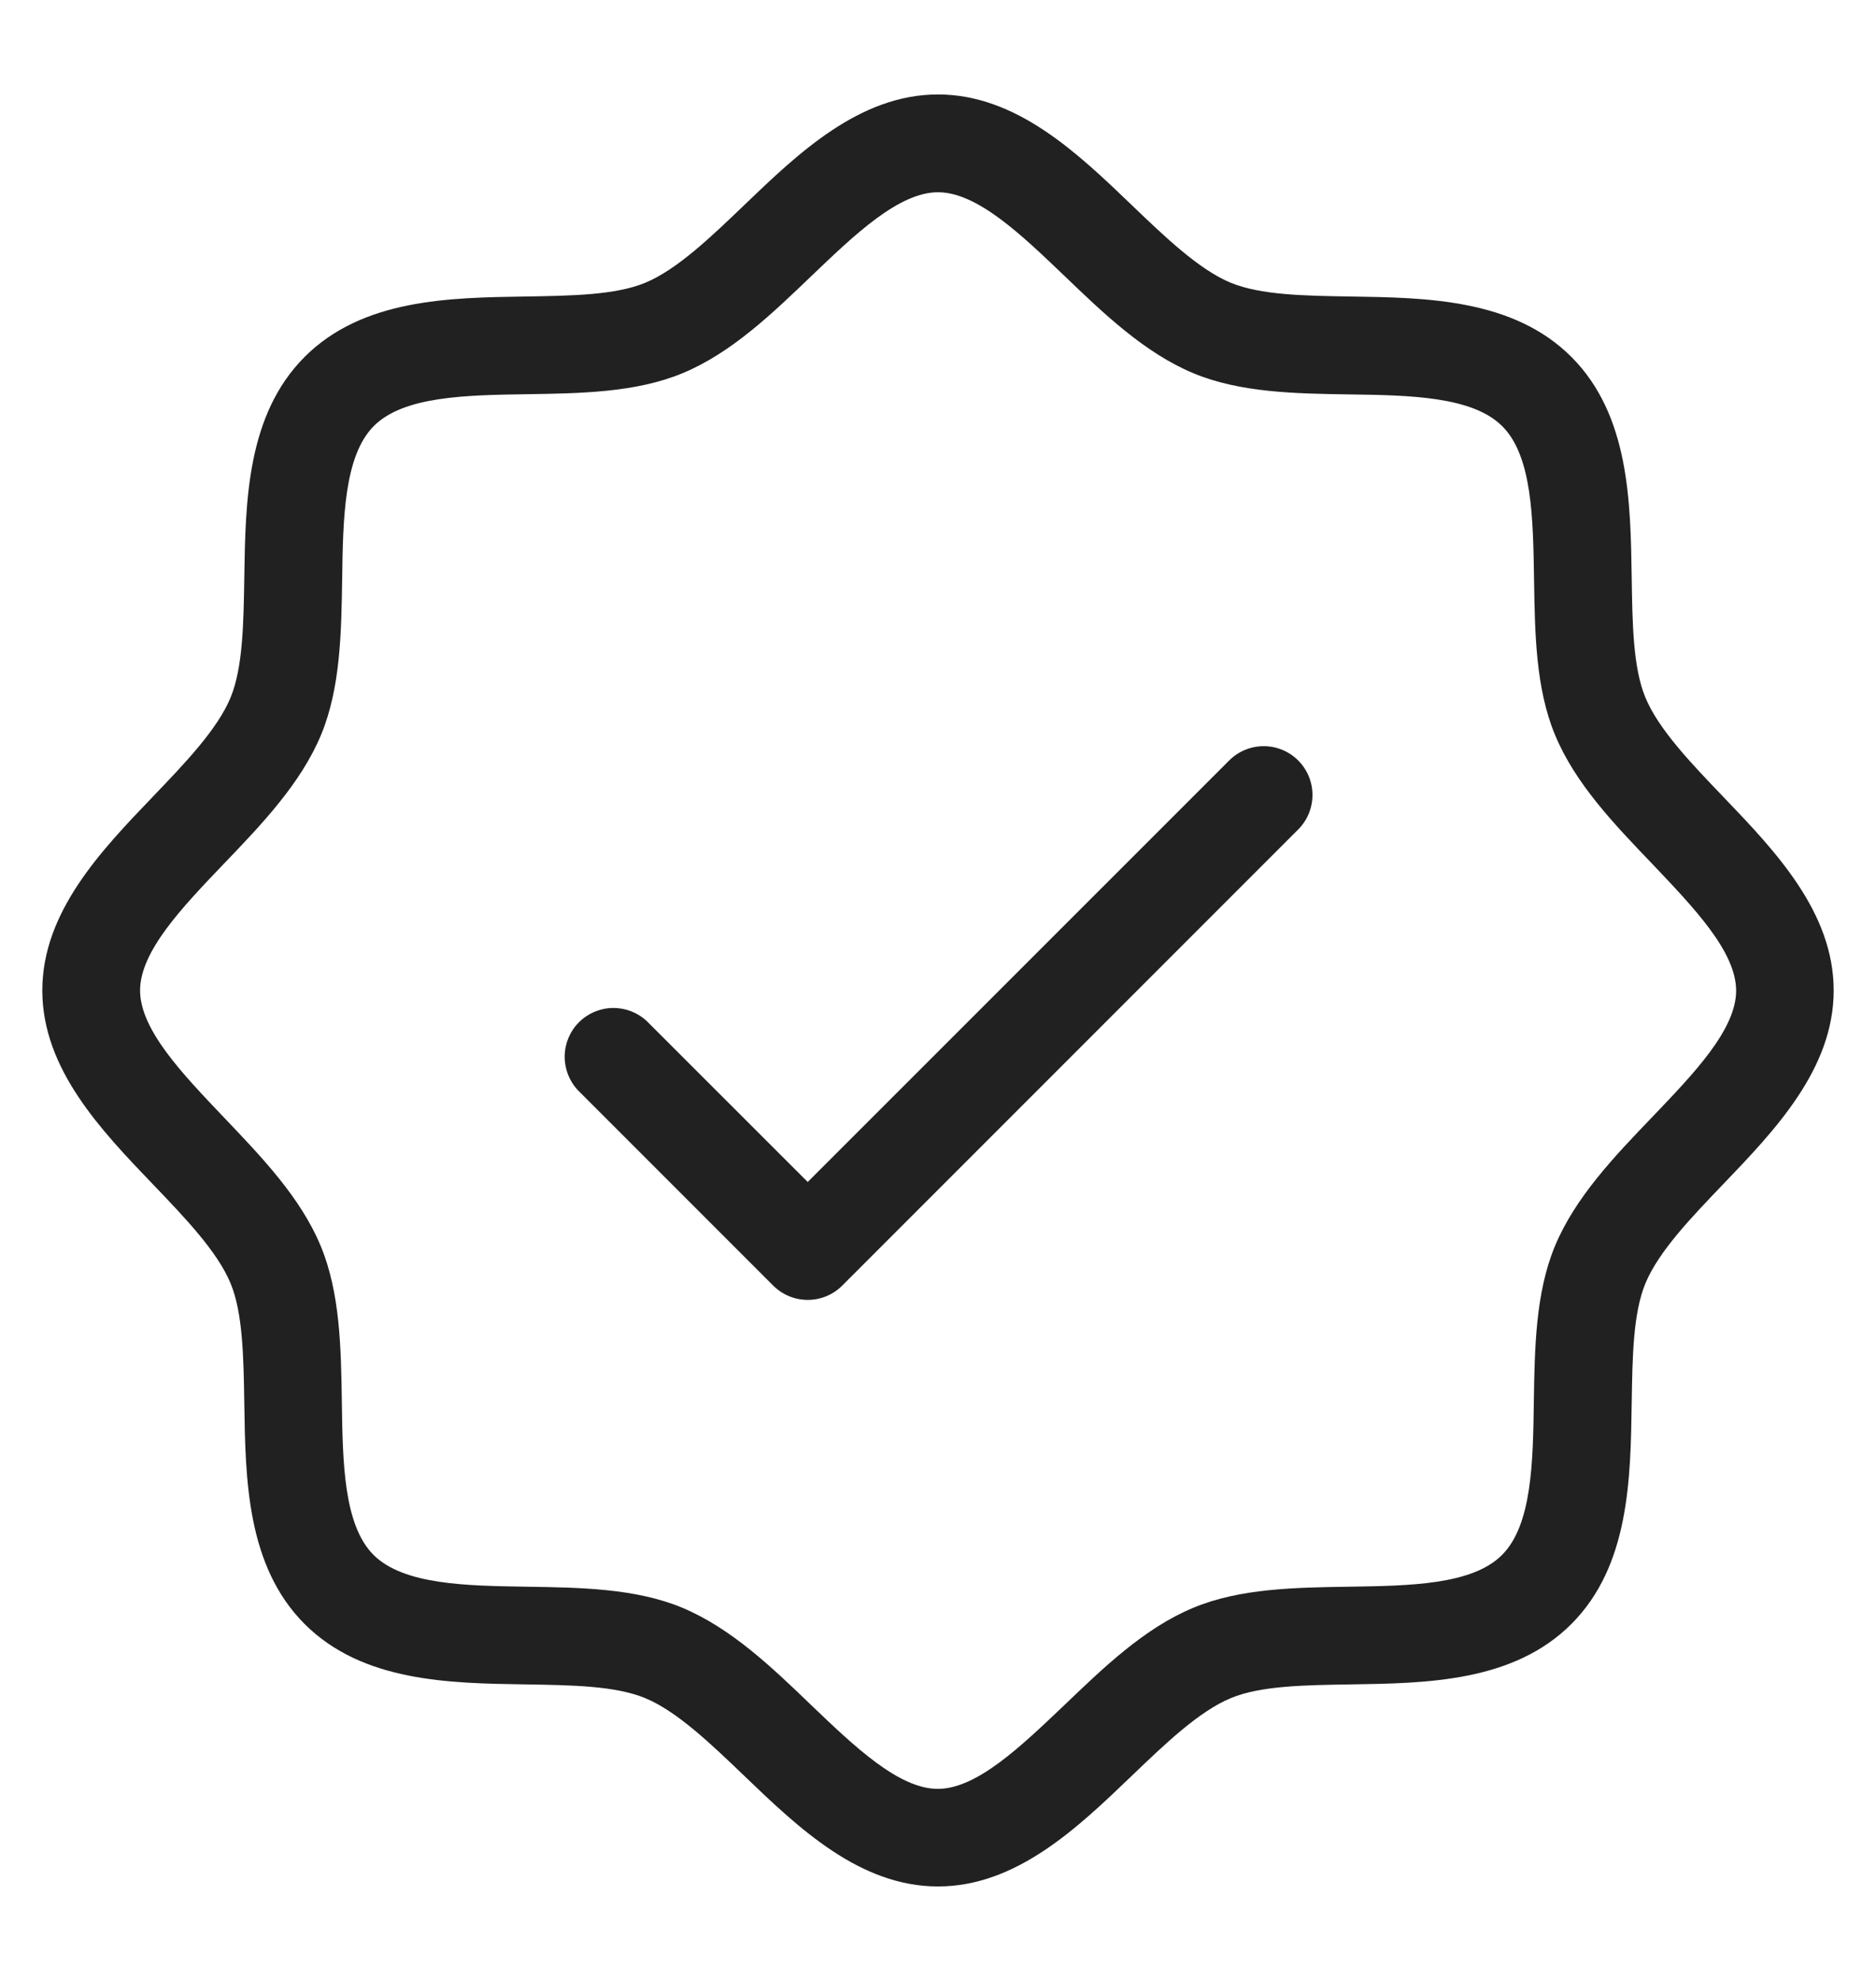 <svg width="18" height="19" viewBox="0 0 18 19" fill="none" xmlns="http://www.w3.org/2000/svg">
<path d="M16.533 7.641C16.228 7.323 15.913 6.995 15.787 6.689C15.669 6.405 15.663 5.986 15.656 5.542C15.645 4.809 15.633 3.98 15.077 3.423C14.52 2.867 13.688 2.855 12.958 2.844C12.514 2.837 12.098 2.83 11.811 2.713C11.505 2.587 11.177 2.272 10.859 1.967C10.341 1.47 9.753 0.906 9 0.906C8.247 0.906 7.659 1.47 7.141 1.967C6.823 2.272 6.495 2.587 6.189 2.713C5.905 2.83 5.486 2.837 5.042 2.844C4.309 2.855 3.48 2.867 2.923 3.423C2.367 3.98 2.355 4.812 2.344 5.542C2.337 5.986 2.33 6.402 2.213 6.689C2.087 6.995 1.772 7.323 1.467 7.641C0.97 8.159 0.406 8.747 0.406 9.5C0.406 10.253 0.97 10.841 1.467 11.359C1.772 11.677 2.087 12.005 2.213 12.311C2.33 12.595 2.337 13.014 2.344 13.458C2.355 14.191 2.367 15.02 2.923 15.577C3.48 16.133 4.312 16.145 5.042 16.156C5.486 16.163 5.902 16.169 6.189 16.287C6.495 16.413 6.823 16.728 7.141 17.033C7.659 17.53 8.247 18.094 9 18.094C9.753 18.094 10.341 17.53 10.859 17.033C11.177 16.728 11.505 16.413 11.811 16.287C12.095 16.169 12.514 16.163 12.958 16.156C13.691 16.145 14.52 16.133 15.077 15.577C15.633 15.02 15.645 14.191 15.656 13.458C15.663 13.014 15.669 12.598 15.787 12.311C15.913 12.005 16.228 11.677 16.533 11.359C17.03 10.841 17.594 10.253 17.594 9.5C17.594 8.747 17.03 8.159 16.533 7.641ZM15.856 10.711C15.491 11.091 15.114 11.484 14.919 11.953C14.733 12.402 14.725 12.931 14.717 13.444C14.709 14.025 14.699 14.627 14.412 14.914C14.126 15.202 13.523 15.21 12.942 15.219C12.43 15.227 11.9 15.234 11.452 15.42C10.983 15.614 10.592 15.991 10.209 16.358C9.798 16.748 9.374 17.158 8.998 17.158C8.623 17.158 8.198 16.751 7.787 16.358C7.408 15.993 7.014 15.616 6.545 15.42C6.097 15.234 5.567 15.227 5.055 15.219C4.473 15.21 3.872 15.201 3.584 14.914C3.297 14.627 3.288 14.025 3.28 13.444C3.272 12.931 3.264 12.402 3.078 11.953C2.884 11.484 2.507 11.094 2.141 10.71C1.751 10.3 1.344 9.876 1.344 9.5C1.344 9.124 1.751 8.7 2.144 8.289C2.509 7.909 2.886 7.516 3.081 7.047C3.267 6.598 3.275 6.069 3.283 5.556C3.291 4.975 3.301 4.373 3.587 4.086C3.874 3.798 4.477 3.79 5.058 3.781C5.57 3.773 6.1 3.766 6.548 3.58C7.017 3.386 7.408 3.009 7.791 2.642C8.2 2.251 8.624 1.844 9 1.844C9.376 1.844 9.8 2.251 10.211 2.644C10.591 3.009 10.984 3.386 11.453 3.581C11.902 3.767 12.431 3.775 12.944 3.783C13.525 3.791 14.127 3.801 14.414 4.088C14.702 4.374 14.71 4.977 14.719 5.558C14.727 6.07 14.734 6.6 14.92 7.048C15.114 7.517 15.491 7.908 15.858 8.291C16.248 8.702 16.658 9.126 16.658 9.502C16.658 9.877 16.249 10.3 15.856 10.711ZM12.456 7.294C12.544 7.382 12.593 7.501 12.593 7.625C12.593 7.749 12.544 7.868 12.456 7.956L8.081 12.331C7.993 12.419 7.874 12.468 7.75 12.468C7.626 12.468 7.507 12.419 7.419 12.331L5.544 10.456C5.461 10.367 5.416 10.25 5.418 10.128C5.42 10.007 5.469 9.891 5.555 9.805C5.641 9.719 5.757 9.67 5.878 9.668C6 9.666 6.117 9.711 6.206 9.794L7.75 11.337L11.794 7.294C11.882 7.206 12.001 7.157 12.125 7.157C12.249 7.157 12.368 7.206 12.456 7.294Z" fill="black" fill-opacity="0.87"/>
</svg>
